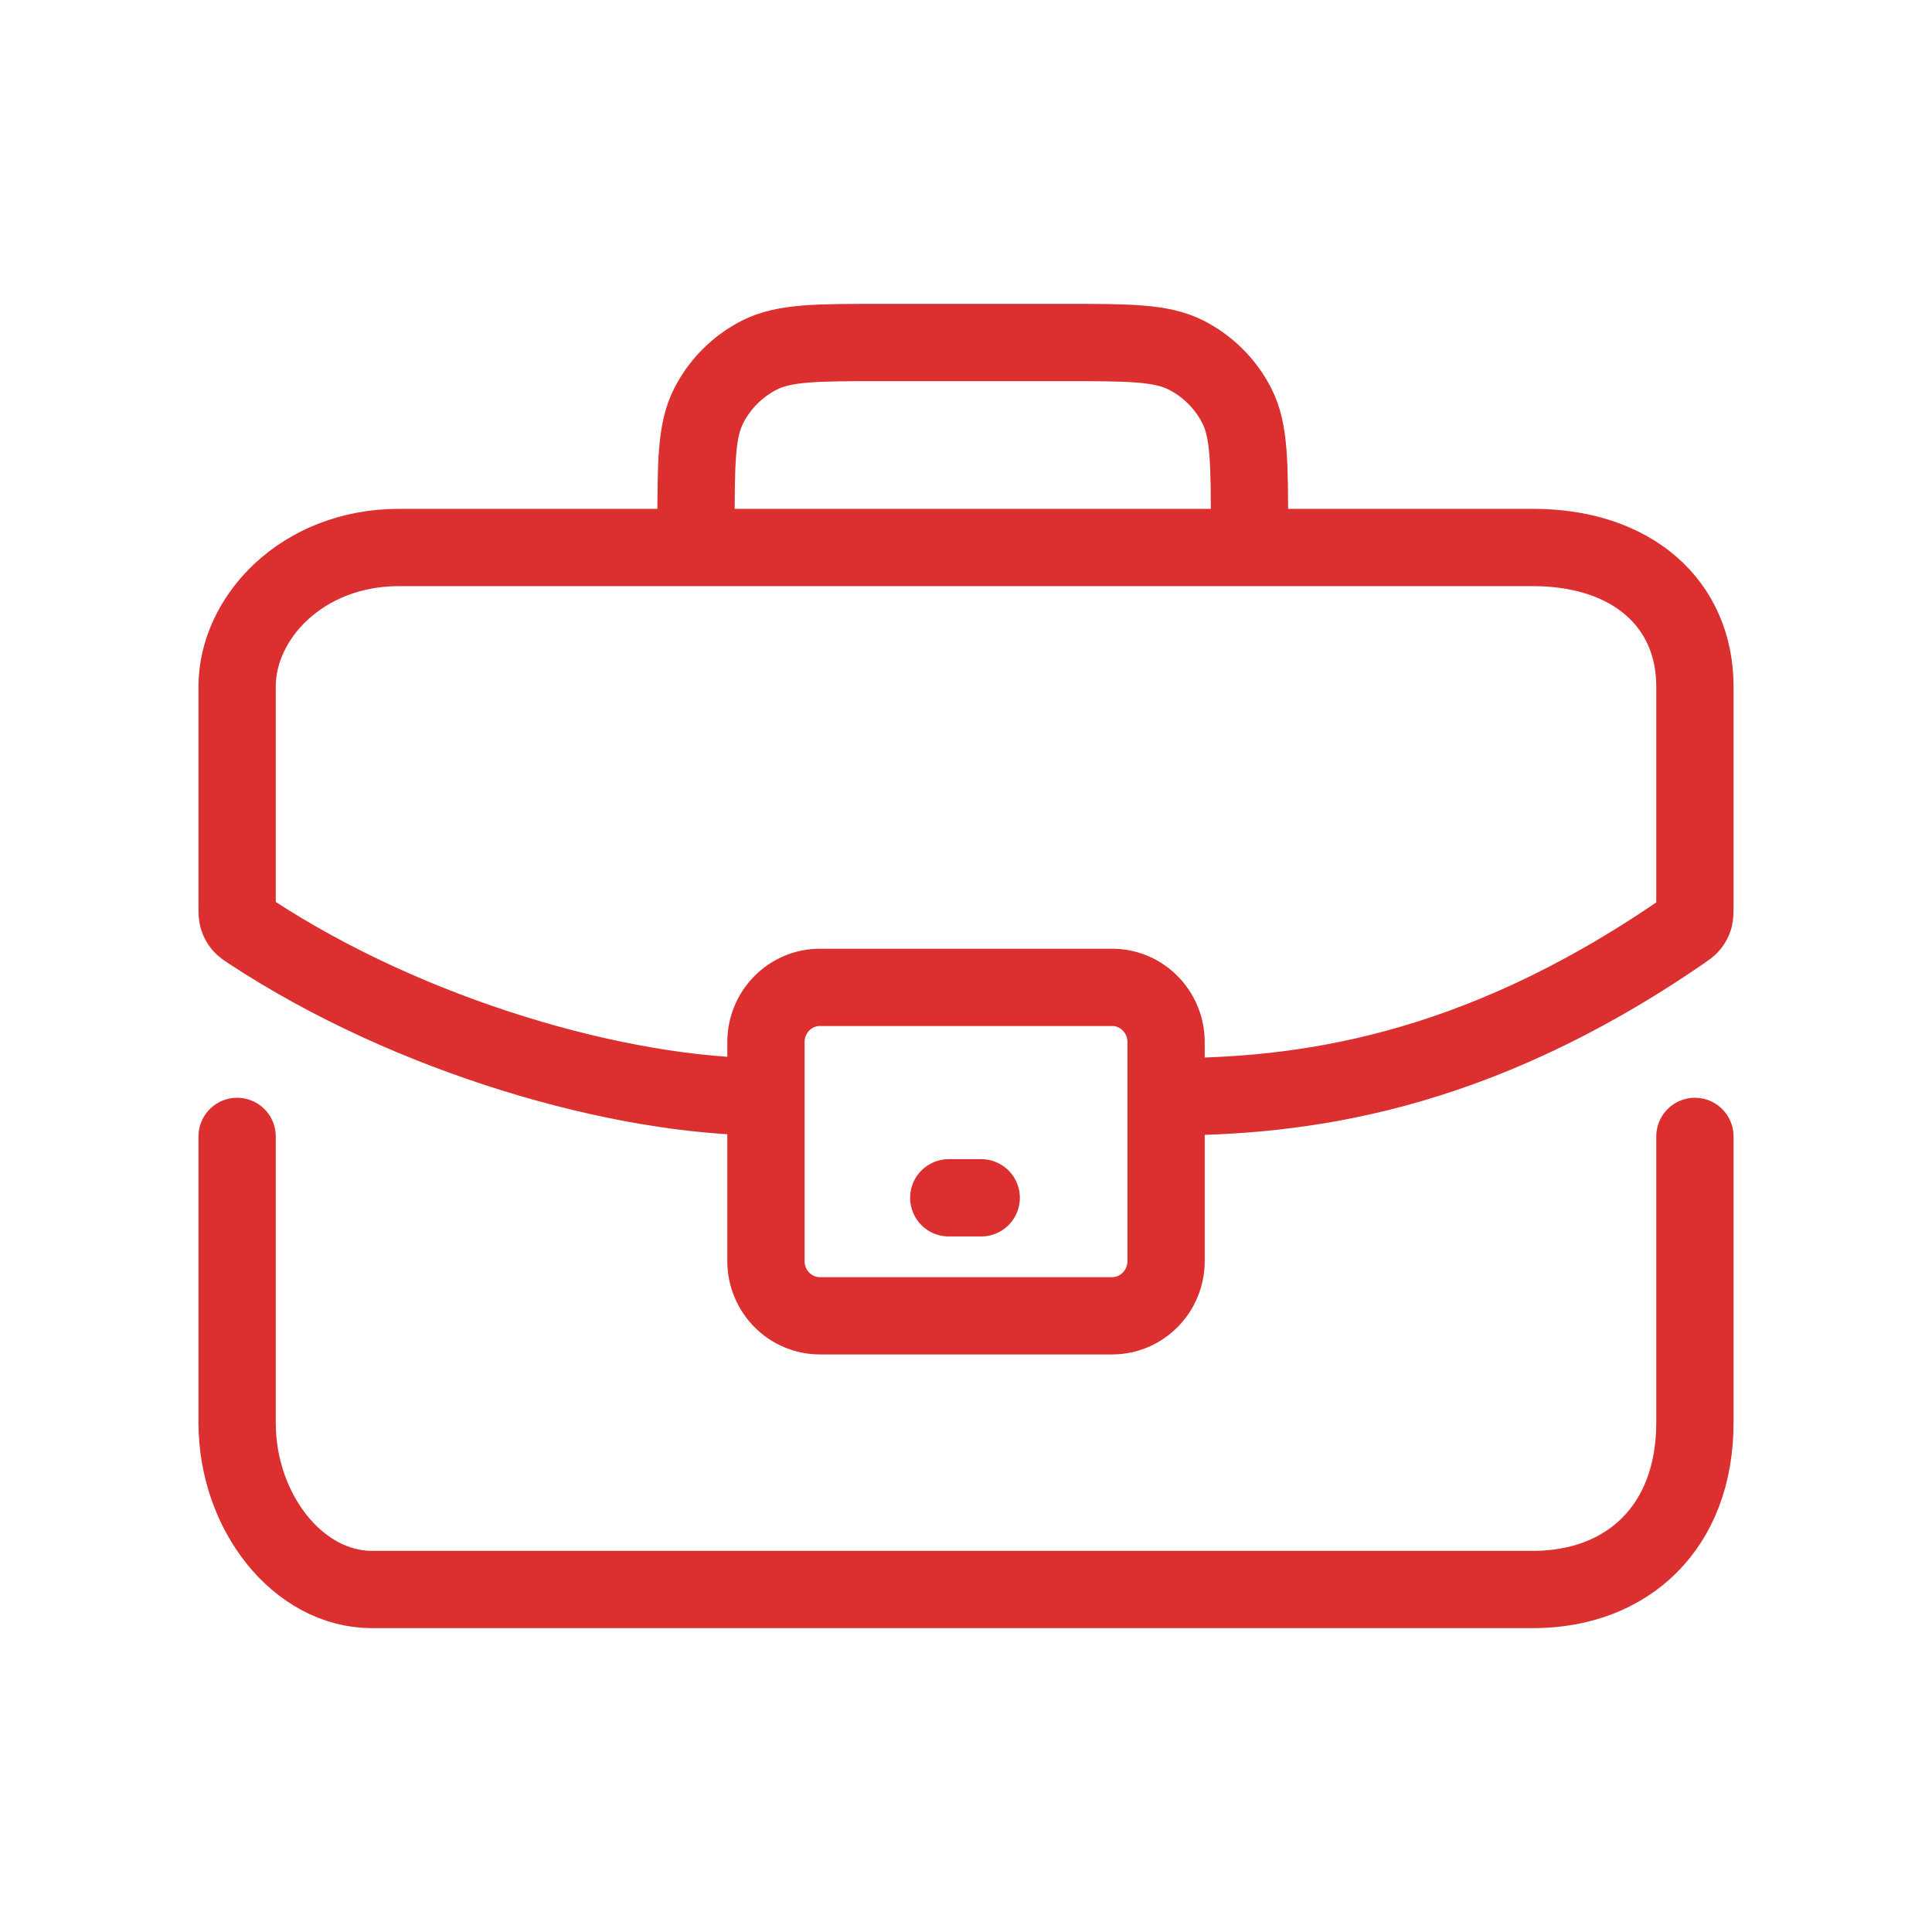 <svg width="200" height="200" viewBox="0 0 200 200" fill="none" xmlns="http://www.w3.org/2000/svg">
<path d="M24.547 117.641L24.547 147.286C24.547 156.496 30.835 164.546 38.52 164.546C39.889 164.546 53.829 164.546 53.829 164.546H96.858C96.858 164.546 138.835 164.546 158.688 164.546C168.464 164.546 175.456 158.106 175.456 147.286C175.456 139.232 175.456 125.791 175.456 117.641M79.291 113.544C64.344 113.544 42.554 107.369 25.945 96.448C25.447 96.12 25.198 95.956 25.007 95.726C24.842 95.527 24.71 95.282 24.634 95.034C24.547 94.748 24.547 94.44 24.547 93.823V71.058C24.547 63.96 31.254 56.675 41.315 56.675C44.96 56.675 56.79 56.675 72.055 56.675M120.712 113.544C134.399 113.544 152.349 111.419 174.092 96.46C174.584 96.121 174.831 95.952 175.014 95.724C175.174 95.525 175.299 95.287 175.372 95.043C175.456 94.763 175.456 94.46 175.456 93.855C175.456 89.201 175.456 80.166 175.456 71.058C175.456 62.543 169.005 56.675 158.688 56.675C150.527 56.675 140.322 56.675 129.345 56.675M72.055 56.675V54.655C72.055 47.934 72.055 44.574 73.363 42.007C74.514 39.749 76.35 37.913 78.607 36.763C81.174 35.455 84.535 35.455 91.255 35.455H110.145C116.865 35.455 120.226 35.455 122.793 36.763C125.051 37.913 126.886 39.749 128.037 42.007C129.345 44.574 129.345 47.935 129.345 54.657C129.345 55.834 129.345 56.556 129.345 56.675M72.055 56.675C89.074 56.675 110.363 56.675 129.345 56.675M98.215 123.996H101.575M84.881 136.211H115.122C118.209 136.211 120.712 133.674 120.712 130.545V107.877C120.712 104.748 118.209 102.211 115.122 102.211H84.881C81.794 102.211 79.291 104.748 79.291 107.877V130.545C79.291 133.674 81.794 136.211 84.881 136.211Z" stroke="#DC2F2F" stroke-width="8" stroke-linecap="round"/>
</svg>
